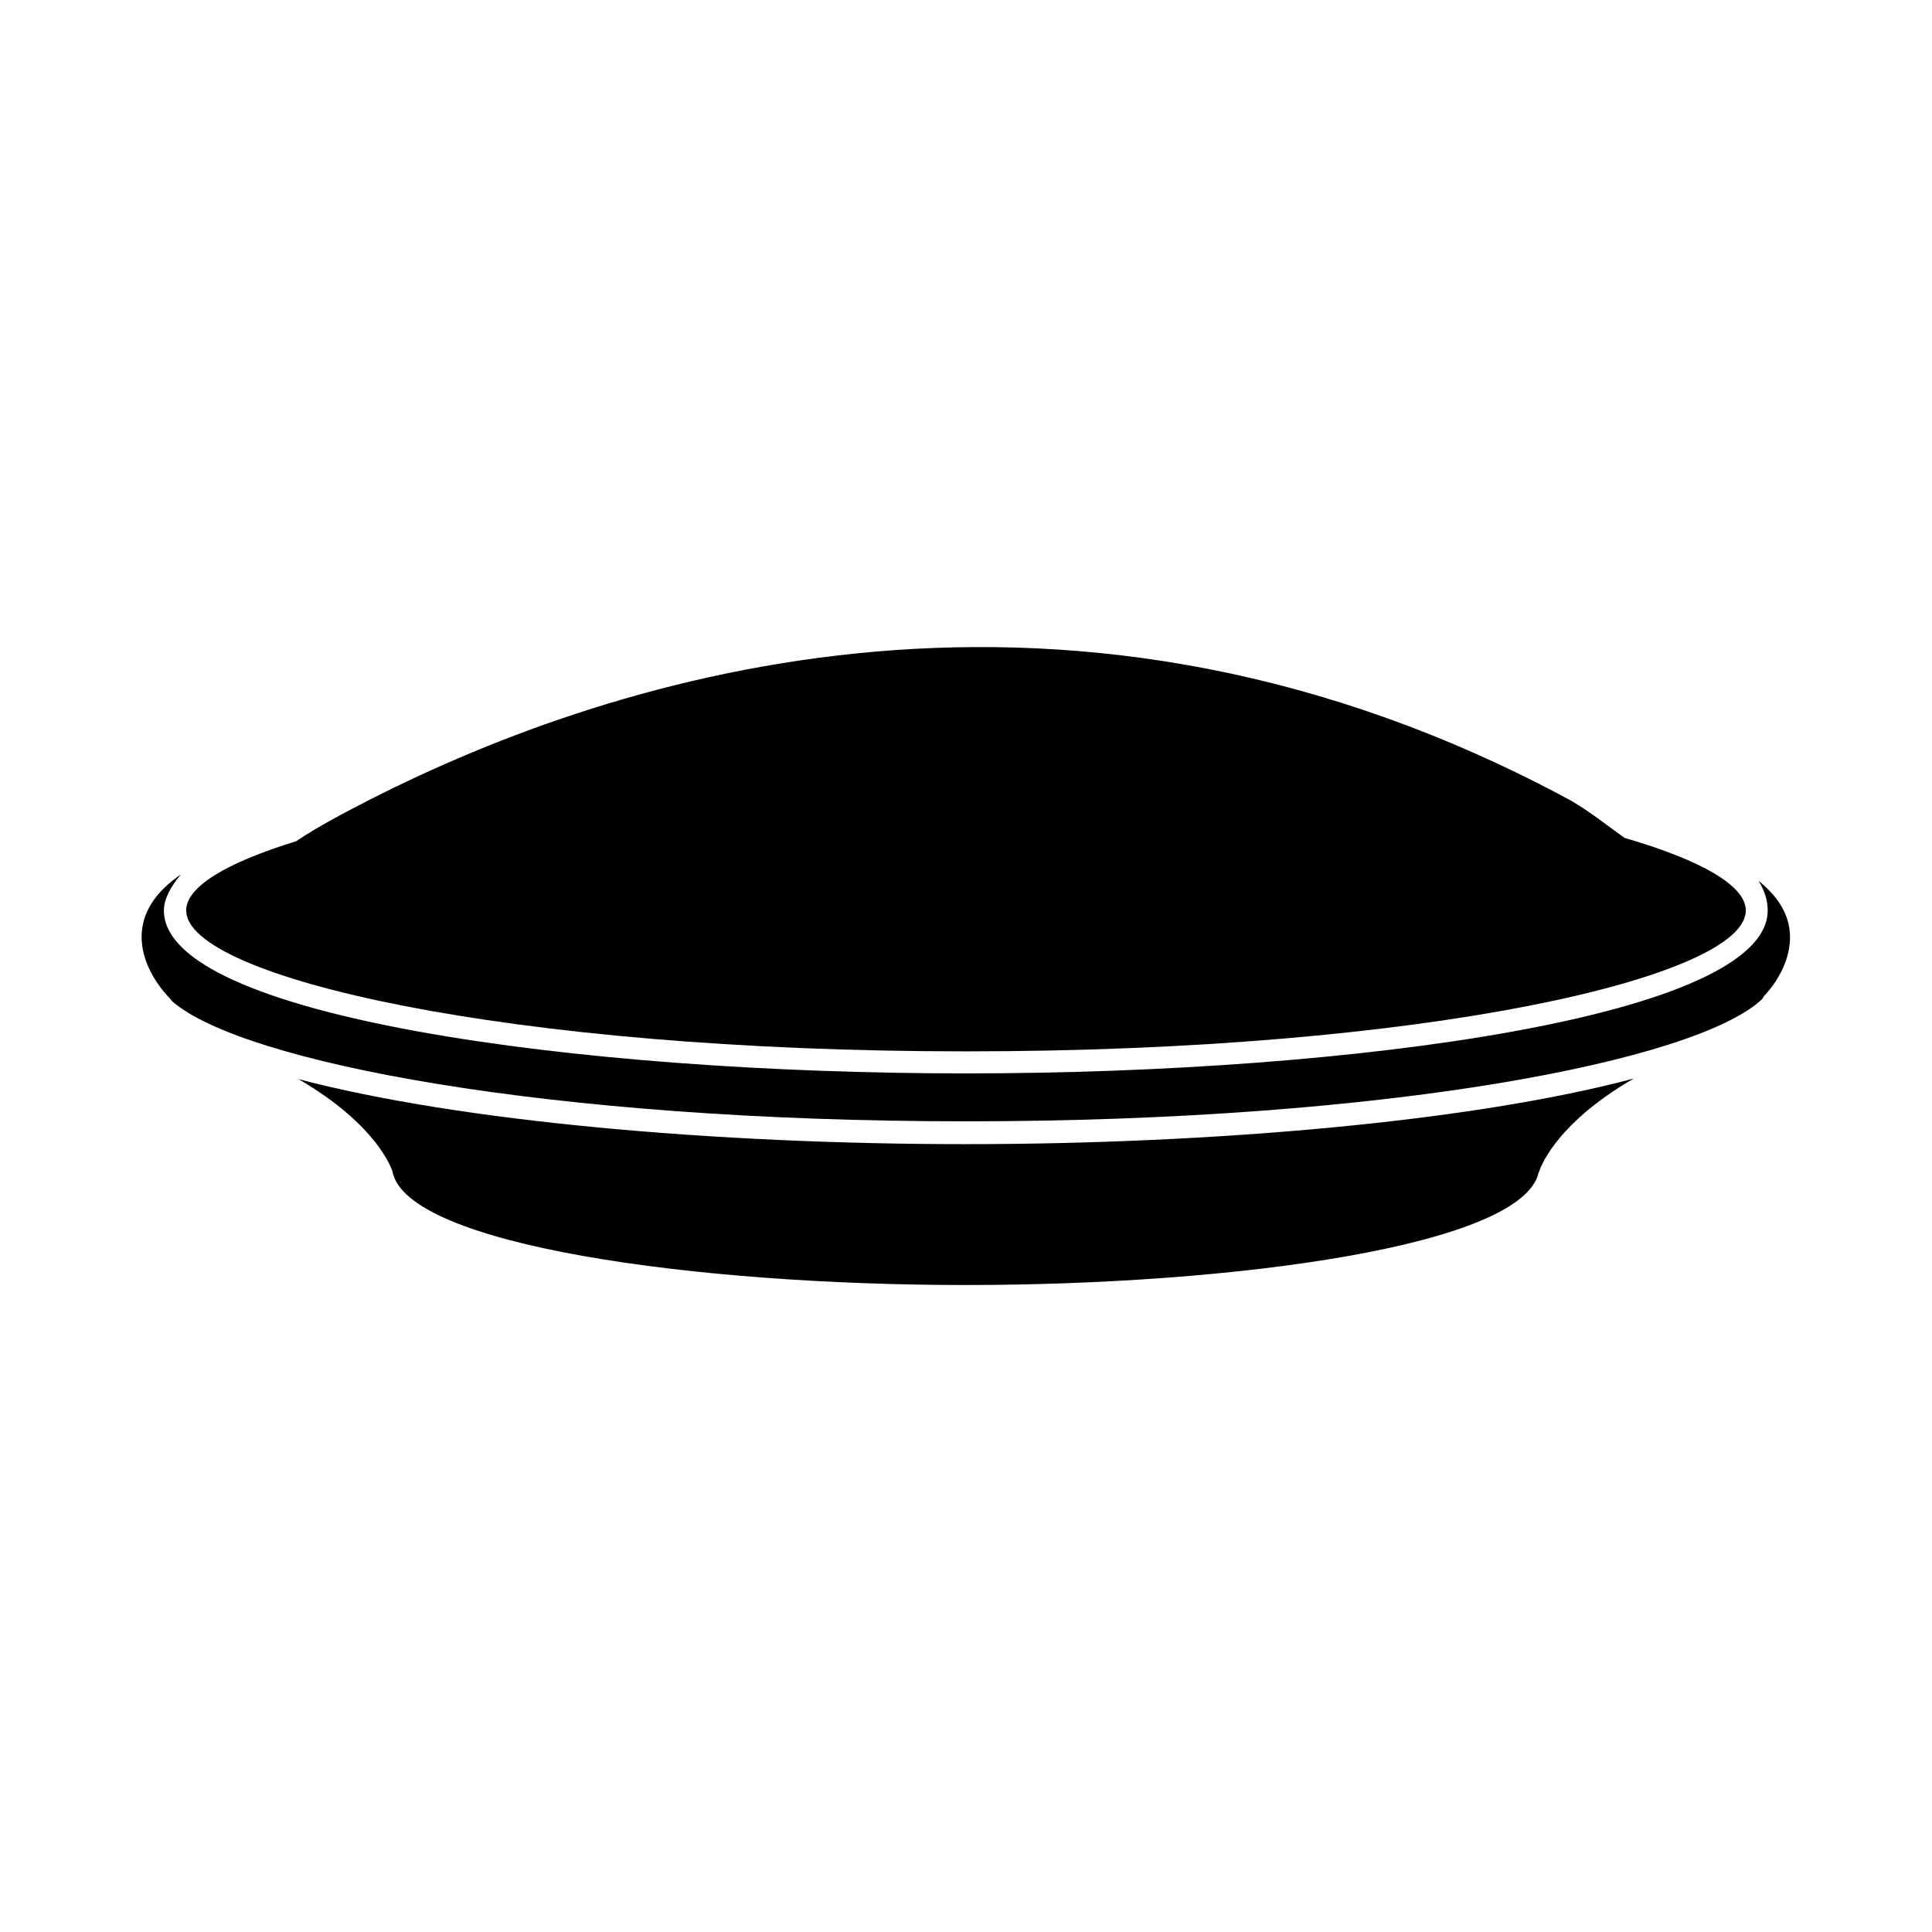 <?xml version="1.0" encoding="UTF-8"?>
<!-- Uploaded to: SVG Repo, www.svgrepo.com, Generator: SVG Repo Mixer Tools -->
<svg fill="#000000" width="800px" height="800px" version="1.1" viewBox="144 144 512 512" xmlns="http://www.w3.org/2000/svg">
 <g>
  <path d="m399.75 447.21c-65.645 0-133.81-5.945-176.64-17.23 21.109 12.293 24.738 24.031 24.887 24.434 3.578 19.547 79.953 30.129 151.9 30.129 71.539 0 147.46-10.43 151.85-29.773 0.051-0.102 0.102-0.203 0.152-0.301 0.051-0.152 3.477-12.141 25.039-24.637-42.82 11.383-111.29 17.379-177.19 17.379z"/>
  <path d="m193.34 385.29c0 17.633 84.891 37.332 206.66 37.332 121.77 0 206.66-19.648 206.66-37.332 0-6.5-11.539-13.25-32.145-19.246-4.586-3.223-8.414-6.449-14.105-9.824-132.4-71.641-252.66-33.703-318.21-0.402-6.801 3.477-14.156 7.356-19.75 11.133-18.691 5.742-29.121 12.141-29.121 18.34z"/>
  <path d="m618.3 390.88c-0.453-5.039-3.375-9.523-8.262-13.453 1.613 2.621 2.418 5.238 2.418 7.859 0 28.012-109.48 43.176-212.51 43.176-103.03 0-212.51-15.113-212.51-43.176 0-2.973 1.715-6.246 4.535-9.574-6.297 4.281-9.875 9.371-10.379 15.164-0.758 9.125 6.144 16.43 7.555 17.84 0.102 0.25 0.352 0.453 0.504 0.656 18.641 16.172 99.805 31.789 210.34 31.789 111.75 0 193.51-15.973 210.95-32.344 0.152-0.25 0.402-0.504 0.504-0.805 2.219-2.32 7.609-9.02 6.856-17.133z"/>
 </g>
</svg>